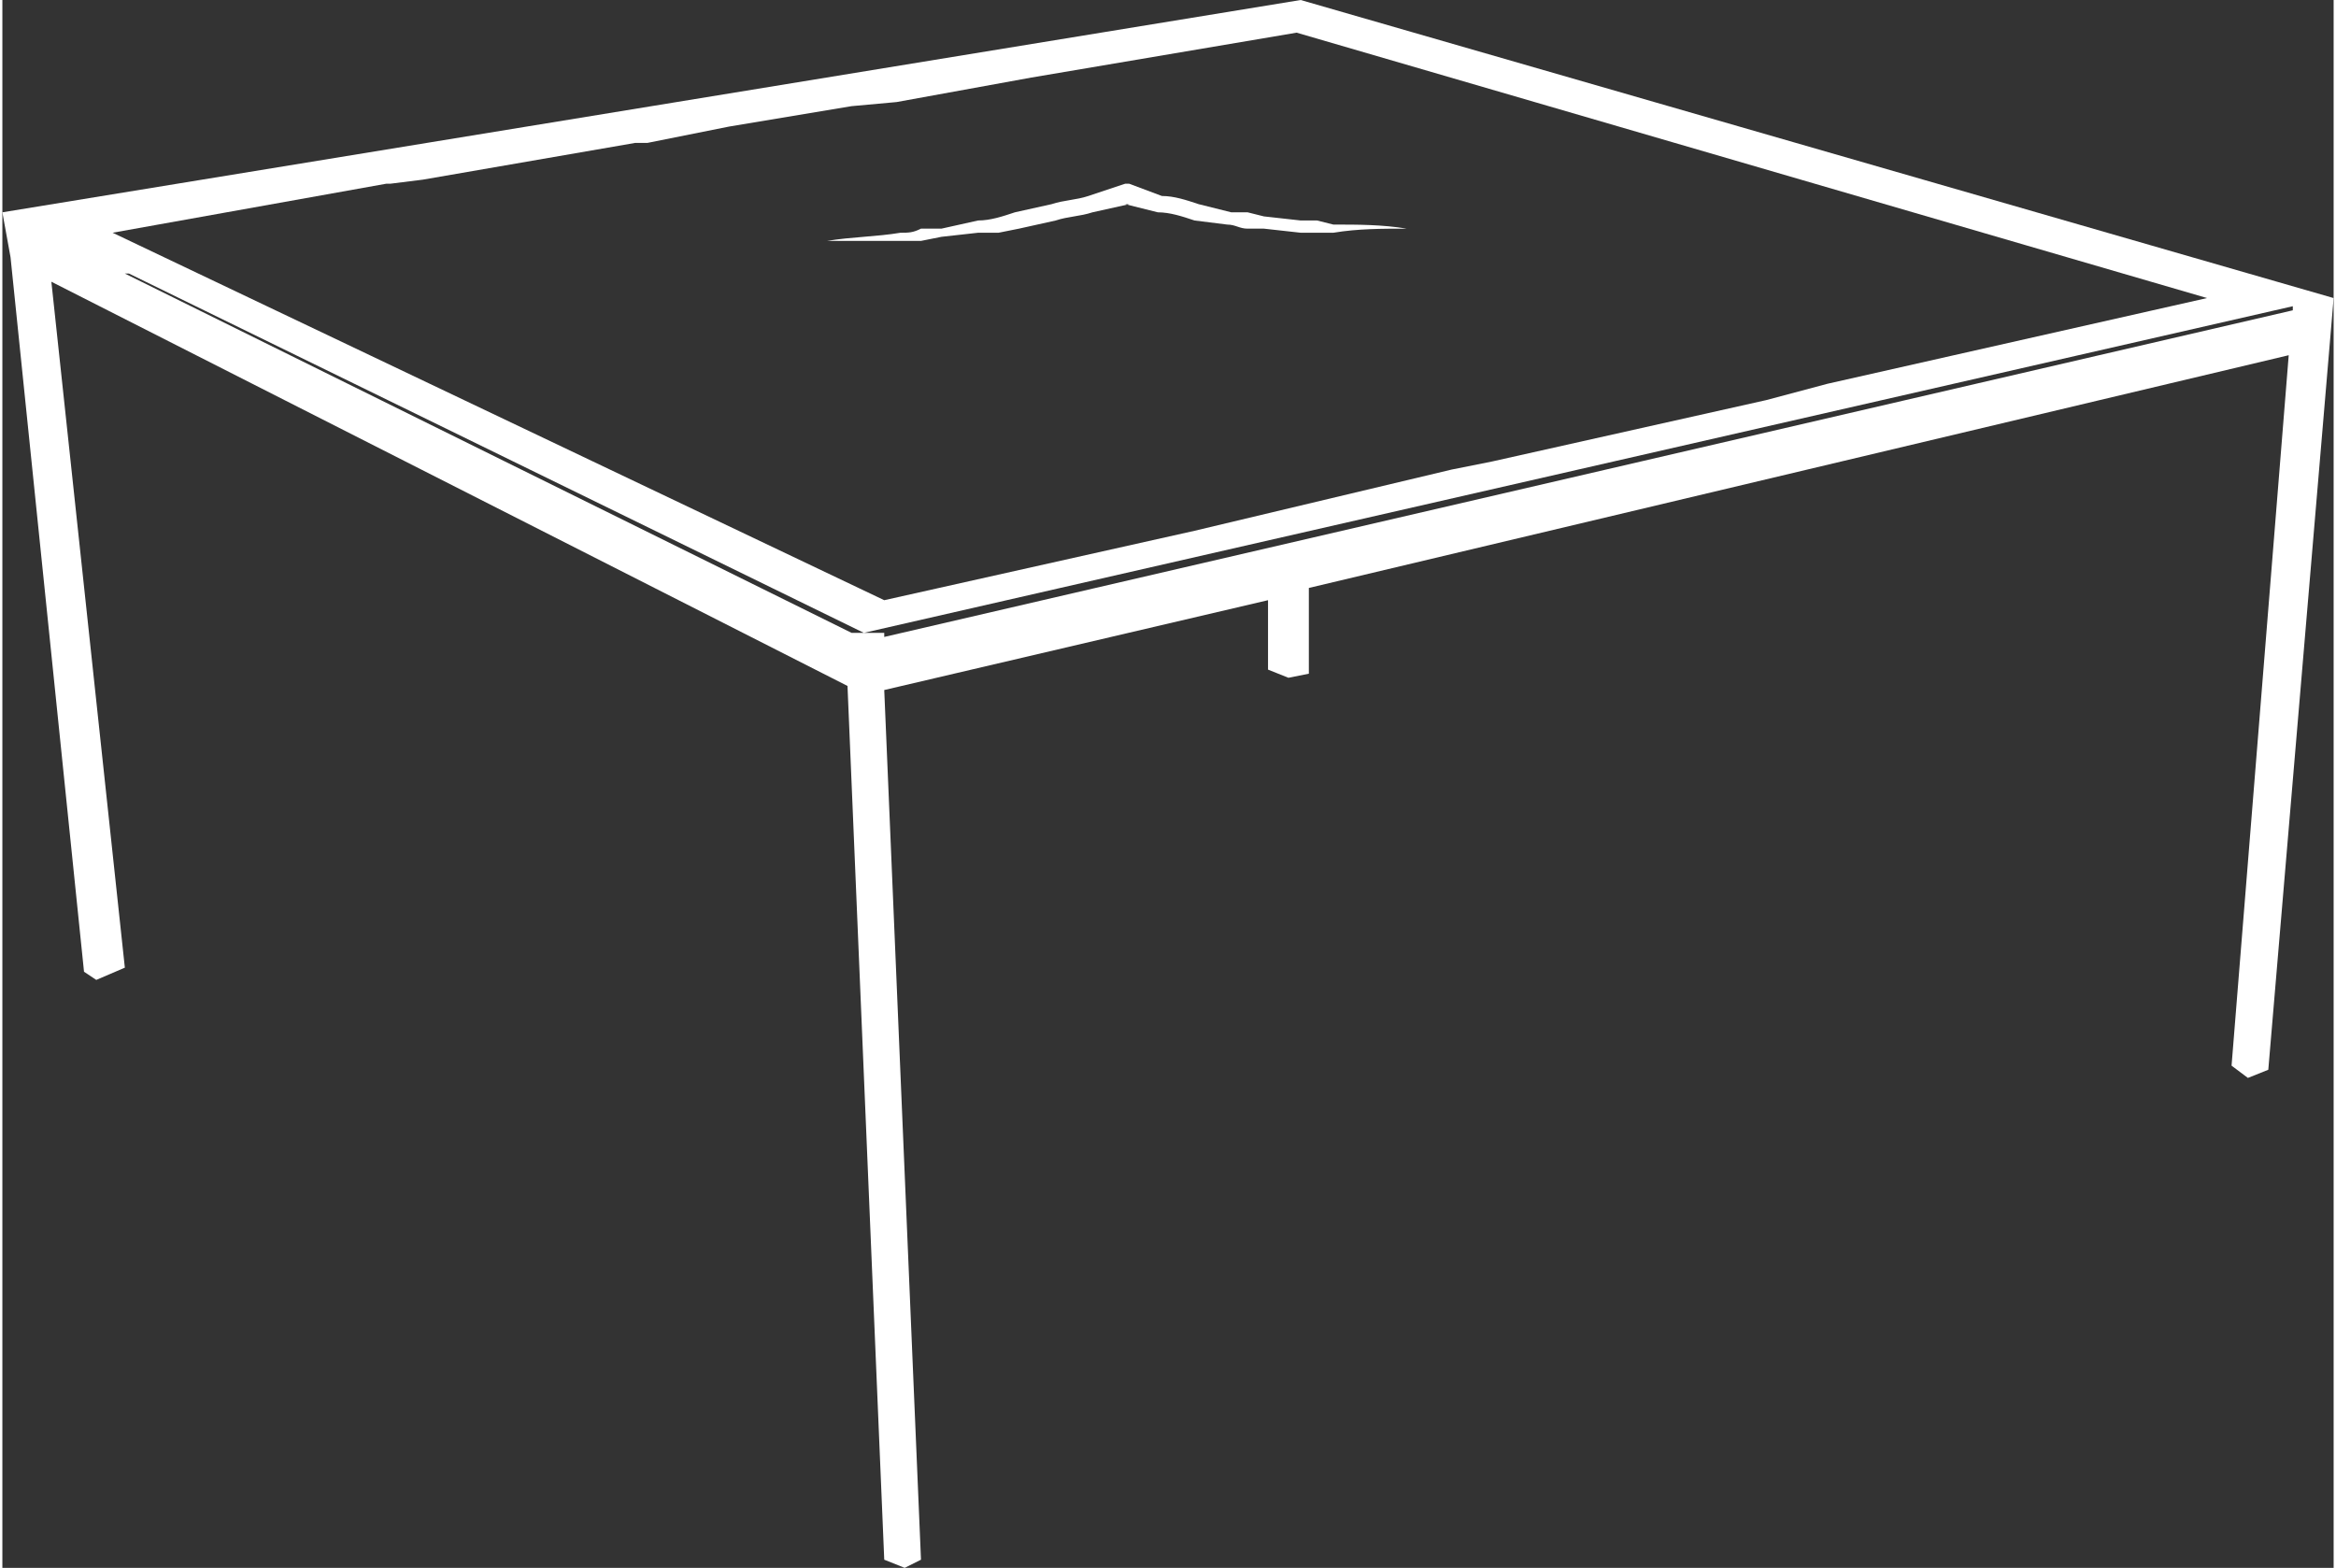 <?xml version="1.0" encoding="UTF-8"?>
<!DOCTYPE svg PUBLIC "-//W3C//DTD SVG 1.1//EN" "http://www.w3.org/Graphics/SVG/1.1/DTD/svg11.dtd">
<!-- Creator: CorelDRAW 2017 -->
<svg xmlns="http://www.w3.org/2000/svg" xml:space="preserve" width="149px" height="100px" version="1.1" style="shape-rendering:geometricPrecision; text-rendering:geometricPrecision; image-rendering:optimizeQuality; fill-rule:evenodd; clip-rule:evenodd"
viewBox="0 0 5.71 3.84"
 xmlns:xlink="http://www.w3.org/1999/xlink"
 enable-background="new 0 0 265 95">
 <rect x="0" y="0" width="5.71" height="3.84" fill="#333333" stroke="none"/>
 <defs>
  <style type="text/css">
   <![CDATA[
    .fil0 {fill:white}
   ]]>
  </style>
 </defs>
 <g id="Livello_x0020_1">
  <g id="_1980056993312">
   <g>
    <path class="fil0" d="M3.18 0l-3.18 0.52 0.06 0.03 0 0 -0.06 -0.03 0.02 0.11 0.18 1.75 0.03 0.02 0.07 -0.03 -0.18 -1.68 1.95 0.99 0.09 2.14 0.05 0.02 0.04 -0.02 -0.09 -2.13 0.94 -0.22 0 0.17 0.05 0.02 0.05 -0.01 0 -0.21 2.4 -0.57 -0.14 1.74 0.04 0.03 0.05 -0.02 0.16 -1.89 -2.53 -0.73zm-3.03 0.6l-0.04 -0.03 0 0 0.04 0.03 0 0zm0.79 -0.15l0.01 0 0 0 0.08 -0.01 0 0 0.52 -0.09 0 0 0.02 0c0,0 0,0 0,0l0.01 0 0 0 0.2 -0.04 0.3 -0.05c0,0 0,0 0,0l0.11 -0.01 0 0 0.33 -0.06 0.65 -0.11 0 0 2.23 0.65 -0.93 0.21 -0.15 0.04 0 0 -0.67 0.15 0 0 -0.1 0.02 -0.63 0.15 0 0 -0.76 0.17 -1.89 -0.9 0.67 -0.12 0 0zm1.22 1.11l0 -0.01 -0.08 0 -1.78 -0.88c0,0 0,0 0.01,0l1.8 0.88 3.5 -0.8 0 0.01 -3.45 0.8z"/>
    <path class="fil0" d="M2.02 0.59c0.06,-0.01 0.12,-0.01 0.18,-0.02 0.02,0 0.03,0 0.05,-0.01l0.05 0 0.09 -0.02c0.03,0 0.06,-0.01 0.09,-0.02l0.09 -0.02c0.03,-0.01 0.06,-0.01 0.09,-0.02l0.09 -0.03 0.01 0 0 0 0.08 0.03c0.03,0 0.06,0.01 0.09,0.02l0.08 0.02c0.01,0 0.03,0 0.04,0l0.04 0.01 0.09 0.01c0.01,0 0.03,0 0.04,0l0.04 0.01c0.06,0 0.12,0 0.18,0.01 -0.06,0 -0.12,0 -0.18,0.01l-0.04 0c-0.01,0 -0.03,0 -0.04,0l-0.09 -0.01 -0.04 0c-0.02,0 -0.03,-0.01 -0.05,-0.01l-0.08 -0.01c-0.03,-0.01 -0.06,-0.02 -0.09,-0.02l-0.08 -0.02 0.01 0 -0.09 0.02c-0.03,0.01 -0.06,0.01 -0.09,0.02l-0.09 0.02 -0.05 0.01c-0.02,0 -0.03,0 -0.05,0l-0.09 0.01 -0.05 0.01c-0.01,0 -0.03,0 -0.05,0 -0.06,0 -0.12,0 -0.18,0z"/>
   </g>
  </g>
 </g>
</svg>
